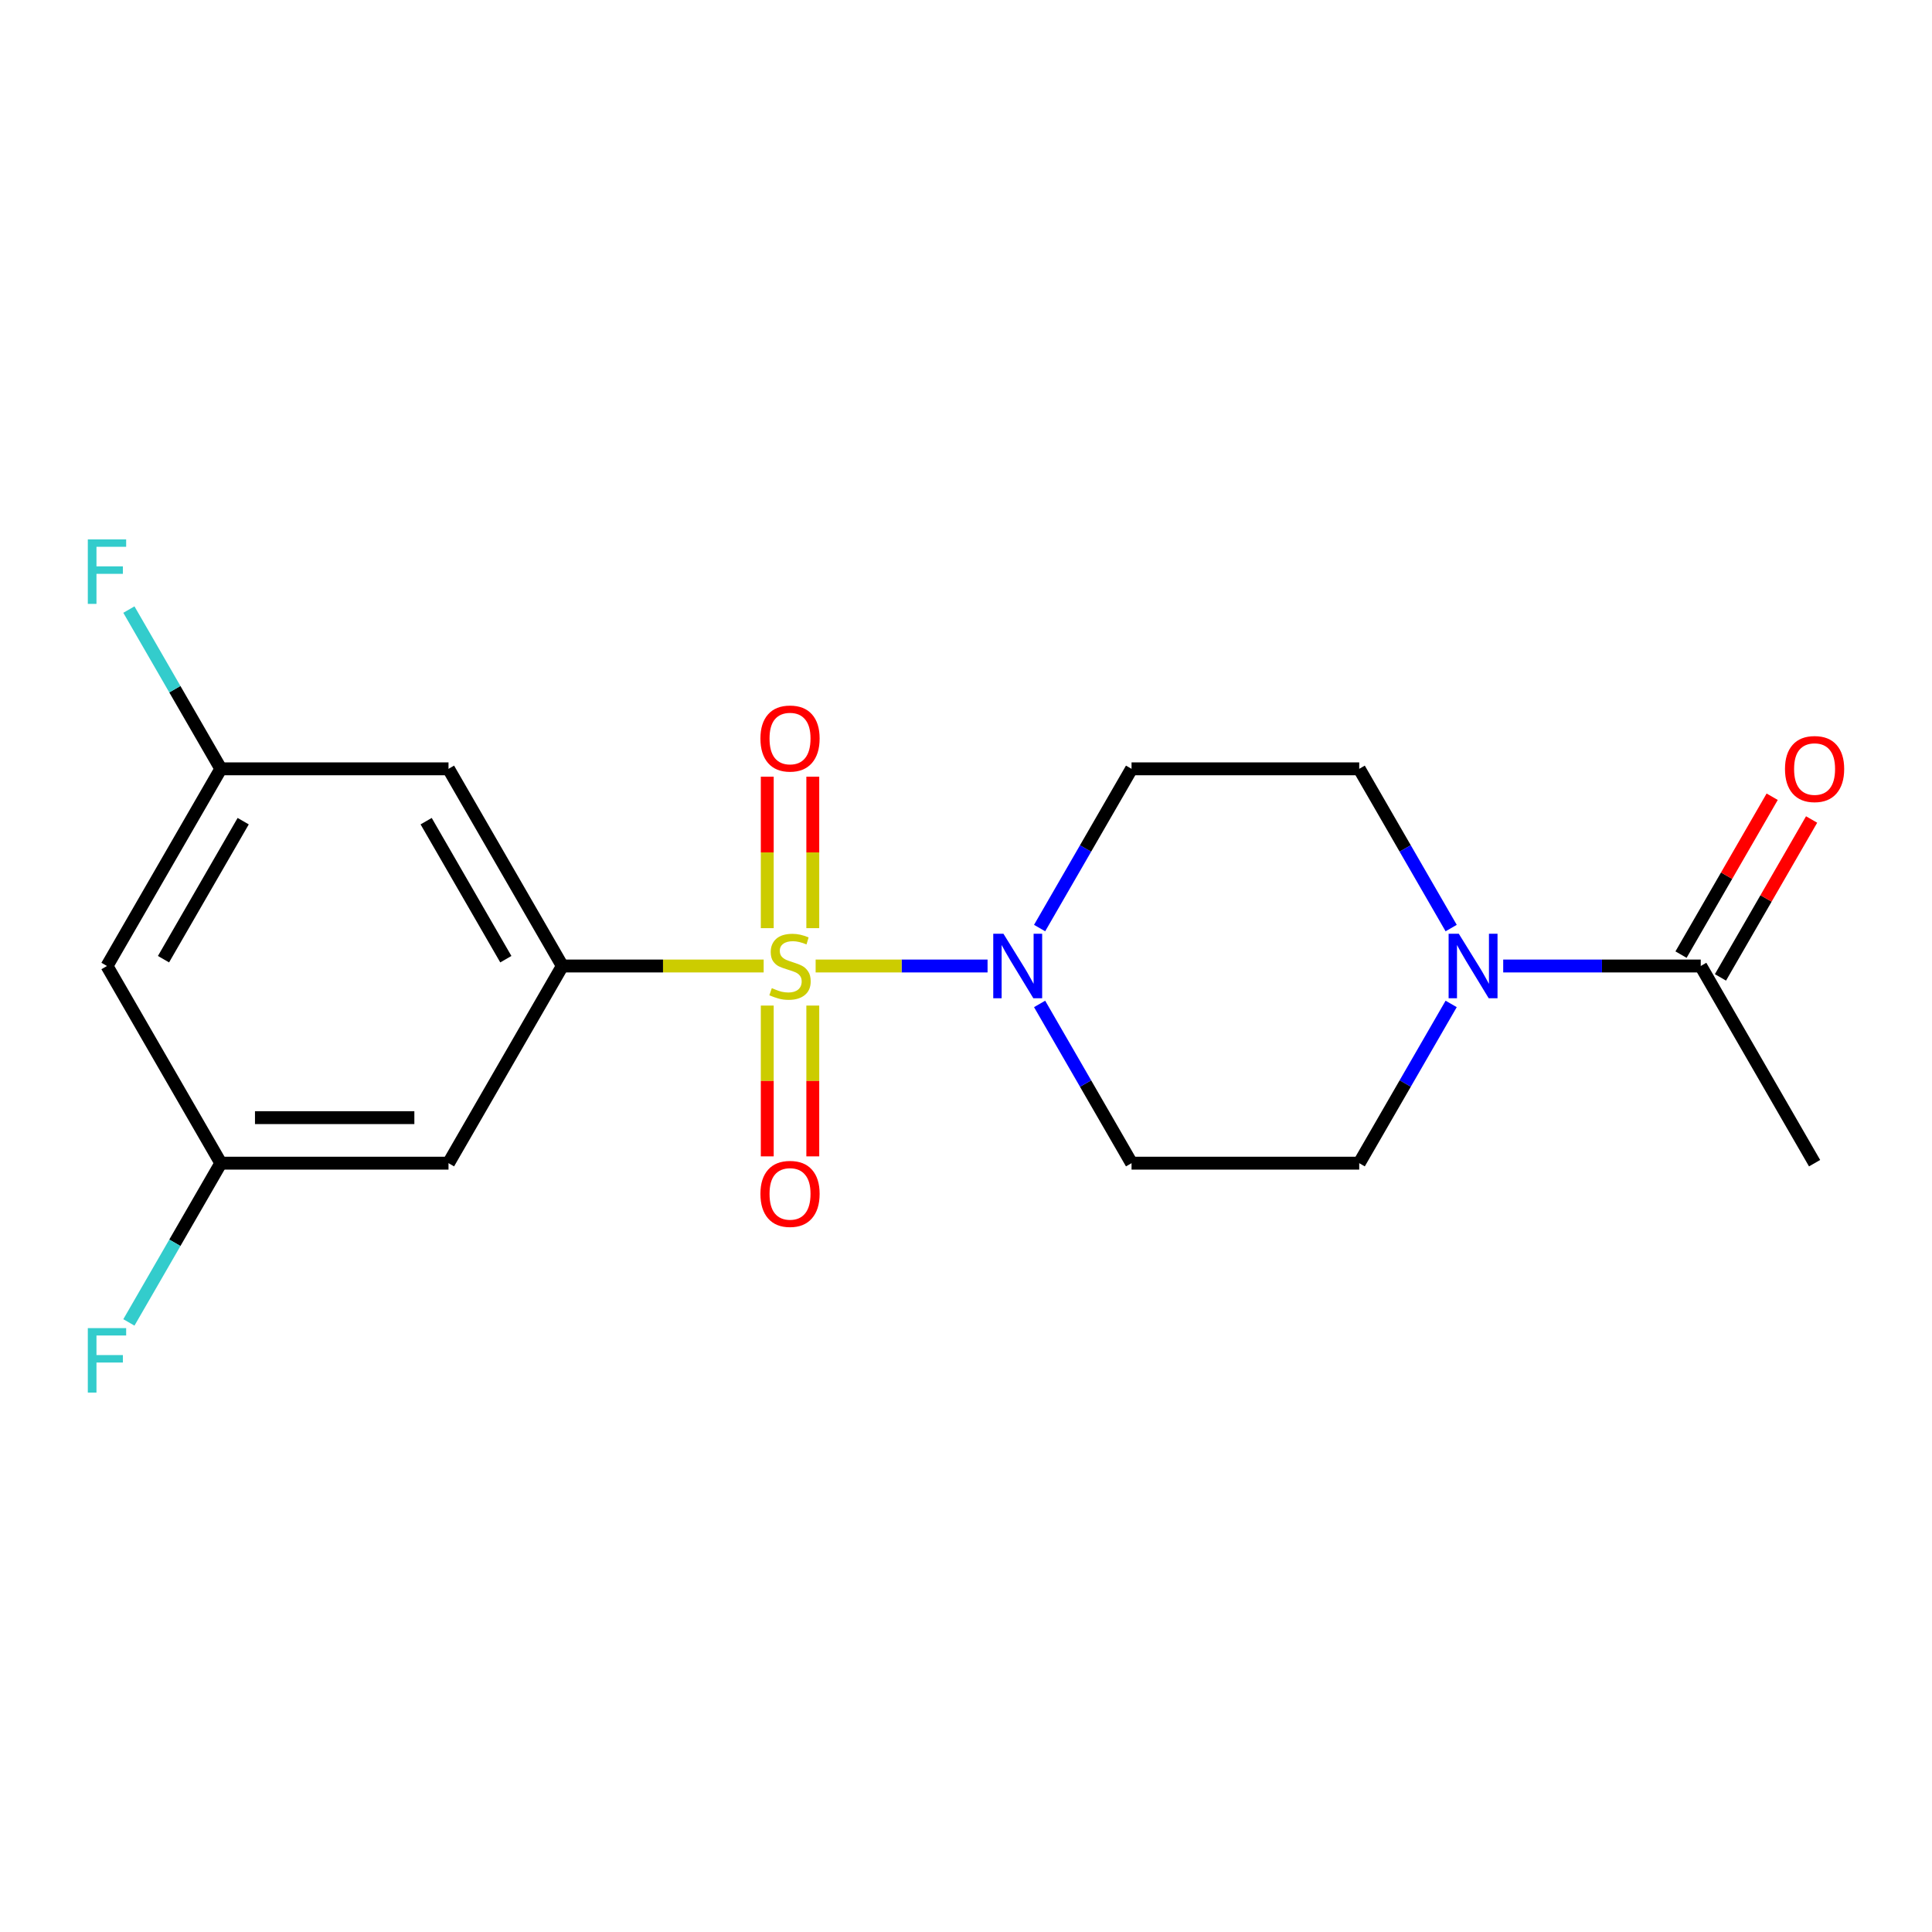 <?xml version='1.0' encoding='iso-8859-1'?>
<svg version='1.1' baseProfile='full'
              xmlns='http://www.w3.org/2000/svg'
                      xmlns:rdkit='http://www.rdkit.org/xml'
                      xmlns:xlink='http://www.w3.org/1999/xlink'
                  xml:space='preserve'
width='300px' height='300px' viewBox='0 0 300 300'>
<!-- END OF HEADER -->
<rect style='opacity:1.0;fill:#FFFFFF;stroke:none' width='300' height='300' x='0' y='0'> </rect>
<rect style='opacity:1.0;fill:#FFFFFF;stroke:none' width='300' height='300' x='0' y='0'> </rect>
<path class='bond-0 atom-0 atom-1' d='M 281.768,180.617 L 264.091,150' style='fill:none;fill-rule:evenodd;stroke:#000000;stroke-width:2.0px;stroke-linecap:butt;stroke-linejoin:miter;stroke-opacity:1' />
<path class='bond-1 atom-1 atom-2' d='M 267.152,151.768 L 274.229,139.51' style='fill:none;fill-rule:evenodd;stroke:#000000;stroke-width:2.0px;stroke-linecap:butt;stroke-linejoin:miter;stroke-opacity:1' />
<path class='bond-1 atom-1 atom-2' d='M 274.229,139.51 L 281.306,127.252' style='fill:none;fill-rule:evenodd;stroke:#FF0000;stroke-width:2.0px;stroke-linecap:butt;stroke-linejoin:miter;stroke-opacity:1' />
<path class='bond-1 atom-1 atom-2' d='M 261.029,148.232 L 268.106,135.975' style='fill:none;fill-rule:evenodd;stroke:#000000;stroke-width:2.0px;stroke-linecap:butt;stroke-linejoin:miter;stroke-opacity:1' />
<path class='bond-1 atom-1 atom-2' d='M 268.106,135.975 L 275.183,123.717' style='fill:none;fill-rule:evenodd;stroke:#FF0000;stroke-width:2.0px;stroke-linecap:butt;stroke-linejoin:miter;stroke-opacity:1' />
<path class='bond-2 atom-1 atom-3' d='M 264.091,150 L 248.754,150' style='fill:none;fill-rule:evenodd;stroke:#000000;stroke-width:2.0px;stroke-linecap:butt;stroke-linejoin:miter;stroke-opacity:1' />
<path class='bond-2 atom-1 atom-3' d='M 248.754,150 L 233.418,150' style='fill:none;fill-rule:evenodd;stroke:#0000FF;stroke-width:2.0px;stroke-linecap:butt;stroke-linejoin:miter;stroke-opacity:1' />
<path class='bond-3 atom-3 atom-4' d='M 225.336,155.89 L 218.198,168.254' style='fill:none;fill-rule:evenodd;stroke:#0000FF;stroke-width:2.0px;stroke-linecap:butt;stroke-linejoin:miter;stroke-opacity:1' />
<path class='bond-3 atom-3 atom-4' d='M 218.198,168.254 L 211.06,180.617' style='fill:none;fill-rule:evenodd;stroke:#000000;stroke-width:2.0px;stroke-linecap:butt;stroke-linejoin:miter;stroke-opacity:1' />
<path class='bond-19 atom-19 atom-3' d='M 211.06,119.383 L 218.198,131.746' style='fill:none;fill-rule:evenodd;stroke:#000000;stroke-width:2.0px;stroke-linecap:butt;stroke-linejoin:miter;stroke-opacity:1' />
<path class='bond-19 atom-19 atom-3' d='M 218.198,131.746 L 225.336,144.11' style='fill:none;fill-rule:evenodd;stroke:#0000FF;stroke-width:2.0px;stroke-linecap:butt;stroke-linejoin:miter;stroke-opacity:1' />
<path class='bond-4 atom-4 atom-5' d='M 211.06,180.617 L 175.706,180.617' style='fill:none;fill-rule:evenodd;stroke:#000000;stroke-width:2.0px;stroke-linecap:butt;stroke-linejoin:miter;stroke-opacity:1' />
<path class='bond-5 atom-5 atom-6' d='M 175.706,180.617 L 168.568,168.254' style='fill:none;fill-rule:evenodd;stroke:#000000;stroke-width:2.0px;stroke-linecap:butt;stroke-linejoin:miter;stroke-opacity:1' />
<path class='bond-5 atom-5 atom-6' d='M 168.568,168.254 L 161.429,155.89' style='fill:none;fill-rule:evenodd;stroke:#0000FF;stroke-width:2.0px;stroke-linecap:butt;stroke-linejoin:miter;stroke-opacity:1' />
<path class='bond-6 atom-6 atom-7' d='M 153.348,150 L 140,150' style='fill:none;fill-rule:evenodd;stroke:#0000FF;stroke-width:2.0px;stroke-linecap:butt;stroke-linejoin:miter;stroke-opacity:1' />
<path class='bond-6 atom-6 atom-7' d='M 140,150 L 126.652,150' style='fill:none;fill-rule:evenodd;stroke:#CCCC00;stroke-width:2.0px;stroke-linecap:butt;stroke-linejoin:miter;stroke-opacity:1' />
<path class='bond-17 atom-6 atom-18' d='M 161.429,144.11 L 168.568,131.746' style='fill:none;fill-rule:evenodd;stroke:#0000FF;stroke-width:2.0px;stroke-linecap:butt;stroke-linejoin:miter;stroke-opacity:1' />
<path class='bond-17 atom-6 atom-18' d='M 168.568,131.746 L 175.706,119.383' style='fill:none;fill-rule:evenodd;stroke:#000000;stroke-width:2.0px;stroke-linecap:butt;stroke-linejoin:miter;stroke-opacity:1' />
<path class='bond-7 atom-7 atom-8' d='M 119.14,156.145 L 119.14,167.853' style='fill:none;fill-rule:evenodd;stroke:#CCCC00;stroke-width:2.0px;stroke-linecap:butt;stroke-linejoin:miter;stroke-opacity:1' />
<path class='bond-7 atom-7 atom-8' d='M 119.14,167.853 L 119.14,179.561' style='fill:none;fill-rule:evenodd;stroke:#FF0000;stroke-width:2.0px;stroke-linecap:butt;stroke-linejoin:miter;stroke-opacity:1' />
<path class='bond-7 atom-7 atom-8' d='M 126.21,156.145 L 126.21,167.853' style='fill:none;fill-rule:evenodd;stroke:#CCCC00;stroke-width:2.0px;stroke-linecap:butt;stroke-linejoin:miter;stroke-opacity:1' />
<path class='bond-7 atom-7 atom-8' d='M 126.21,167.853 L 126.21,179.561' style='fill:none;fill-rule:evenodd;stroke:#FF0000;stroke-width:2.0px;stroke-linecap:butt;stroke-linejoin:miter;stroke-opacity:1' />
<path class='bond-8 atom-7 atom-9' d='M 126.21,144.124 L 126.21,132.363' style='fill:none;fill-rule:evenodd;stroke:#CCCC00;stroke-width:2.0px;stroke-linecap:butt;stroke-linejoin:miter;stroke-opacity:1' />
<path class='bond-8 atom-7 atom-9' d='M 126.21,132.363 L 126.21,120.601' style='fill:none;fill-rule:evenodd;stroke:#FF0000;stroke-width:2.0px;stroke-linecap:butt;stroke-linejoin:miter;stroke-opacity:1' />
<path class='bond-8 atom-7 atom-9' d='M 119.14,144.124 L 119.14,132.363' style='fill:none;fill-rule:evenodd;stroke:#CCCC00;stroke-width:2.0px;stroke-linecap:butt;stroke-linejoin:miter;stroke-opacity:1' />
<path class='bond-8 atom-7 atom-9' d='M 119.14,132.363 L 119.14,120.601' style='fill:none;fill-rule:evenodd;stroke:#FF0000;stroke-width:2.0px;stroke-linecap:butt;stroke-linejoin:miter;stroke-opacity:1' />
<path class='bond-9 atom-7 atom-10' d='M 118.581,150 L 102.951,150' style='fill:none;fill-rule:evenodd;stroke:#CCCC00;stroke-width:2.0px;stroke-linecap:butt;stroke-linejoin:miter;stroke-opacity:1' />
<path class='bond-9 atom-7 atom-10' d='M 102.951,150 L 87.321,150' style='fill:none;fill-rule:evenodd;stroke:#000000;stroke-width:2.0px;stroke-linecap:butt;stroke-linejoin:miter;stroke-opacity:1' />
<path class='bond-10 atom-10 atom-11' d='M 87.321,150 L 69.644,119.383' style='fill:none;fill-rule:evenodd;stroke:#000000;stroke-width:2.0px;stroke-linecap:butt;stroke-linejoin:miter;stroke-opacity:1' />
<path class='bond-10 atom-10 atom-11' d='M 78.546,148.943 L 66.172,127.511' style='fill:none;fill-rule:evenodd;stroke:#000000;stroke-width:2.0px;stroke-linecap:butt;stroke-linejoin:miter;stroke-opacity:1' />
<path class='bond-20 atom-17 atom-10' d='M 69.644,180.617 L 87.321,150' style='fill:none;fill-rule:evenodd;stroke:#000000;stroke-width:2.0px;stroke-linecap:butt;stroke-linejoin:miter;stroke-opacity:1' />
<path class='bond-11 atom-11 atom-12' d='M 69.644,119.383 L 34.29,119.383' style='fill:none;fill-rule:evenodd;stroke:#000000;stroke-width:2.0px;stroke-linecap:butt;stroke-linejoin:miter;stroke-opacity:1' />
<path class='bond-12 atom-12 atom-13' d='M 34.29,119.383 L 27.152,107.019' style='fill:none;fill-rule:evenodd;stroke:#000000;stroke-width:2.0px;stroke-linecap:butt;stroke-linejoin:miter;stroke-opacity:1' />
<path class='bond-12 atom-12 atom-13' d='M 27.152,107.019 L 20.014,94.655' style='fill:none;fill-rule:evenodd;stroke:#33CCCC;stroke-width:2.0px;stroke-linecap:butt;stroke-linejoin:miter;stroke-opacity:1' />
<path class='bond-13 atom-12 atom-14' d='M 34.29,119.383 L 16.613,150' style='fill:none;fill-rule:evenodd;stroke:#000000;stroke-width:2.0px;stroke-linecap:butt;stroke-linejoin:miter;stroke-opacity:1' />
<path class='bond-13 atom-12 atom-14' d='M 37.762,127.511 L 25.388,148.943' style='fill:none;fill-rule:evenodd;stroke:#000000;stroke-width:2.0px;stroke-linecap:butt;stroke-linejoin:miter;stroke-opacity:1' />
<path class='bond-14 atom-14 atom-15' d='M 16.613,150 L 34.29,180.617' style='fill:none;fill-rule:evenodd;stroke:#000000;stroke-width:2.0px;stroke-linecap:butt;stroke-linejoin:miter;stroke-opacity:1' />
<path class='bond-15 atom-15 atom-16' d='M 34.29,180.617 L 27.152,192.981' style='fill:none;fill-rule:evenodd;stroke:#000000;stroke-width:2.0px;stroke-linecap:butt;stroke-linejoin:miter;stroke-opacity:1' />
<path class='bond-15 atom-15 atom-16' d='M 27.152,192.981 L 20.014,205.345' style='fill:none;fill-rule:evenodd;stroke:#33CCCC;stroke-width:2.0px;stroke-linecap:butt;stroke-linejoin:miter;stroke-opacity:1' />
<path class='bond-16 atom-15 atom-17' d='M 34.29,180.617 L 69.644,180.617' style='fill:none;fill-rule:evenodd;stroke:#000000;stroke-width:2.0px;stroke-linecap:butt;stroke-linejoin:miter;stroke-opacity:1' />
<path class='bond-16 atom-15 atom-17' d='M 39.593,173.547 L 64.341,173.547' style='fill:none;fill-rule:evenodd;stroke:#000000;stroke-width:2.0px;stroke-linecap:butt;stroke-linejoin:miter;stroke-opacity:1' />
<path class='bond-18 atom-18 atom-19' d='M 175.706,119.383 L 211.06,119.383' style='fill:none;fill-rule:evenodd;stroke:#000000;stroke-width:2.0px;stroke-linecap:butt;stroke-linejoin:miter;stroke-opacity:1' />
<path  class='atom-2' d='M 277.172 119.411
Q 277.172 117.007, 278.36 115.663
Q 279.547 114.32, 281.768 114.32
Q 283.988 114.32, 285.176 115.663
Q 286.364 117.007, 286.364 119.411
Q 286.364 121.843, 285.162 123.229
Q 283.96 124.601, 281.768 124.601
Q 279.562 124.601, 278.36 123.229
Q 277.172 121.857, 277.172 119.411
M 281.768 123.47
Q 283.295 123.47, 284.115 122.451
Q 284.949 121.419, 284.949 119.411
Q 284.949 117.445, 284.115 116.455
Q 283.295 115.451, 281.768 115.451
Q 280.24 115.451, 279.406 116.441
Q 278.586 117.431, 278.586 119.411
Q 278.586 121.433, 279.406 122.451
Q 280.24 123.47, 281.768 123.47
' fill='#FF0000'/>
<path  class='atom-3' d='M 226.524 144.994
L 229.804 150.297
Q 230.13 150.82, 230.653 151.768
Q 231.176 152.715, 231.204 152.772
L 231.204 144.994
L 232.534 144.994
L 232.534 155.006
L 231.162 155.006
L 227.641 149.208
Q 227.231 148.529, 226.792 147.751
Q 226.368 146.974, 226.241 146.733
L 226.241 155.006
L 224.94 155.006
L 224.94 144.994
L 226.524 144.994
' fill='#0000FF'/>
<path  class='atom-6' d='M 155.816 144.994
L 159.097 150.297
Q 159.422 150.82, 159.945 151.768
Q 160.468 152.715, 160.497 152.772
L 160.497 144.994
L 161.826 144.994
L 161.826 155.006
L 160.454 155.006
L 156.933 149.208
Q 156.523 148.529, 156.084 147.751
Q 155.66 146.974, 155.533 146.733
L 155.533 155.006
L 154.232 155.006
L 154.232 144.994
L 155.816 144.994
' fill='#0000FF'/>
<path  class='atom-7' d='M 119.847 153.436
Q 119.96 153.479, 120.426 153.677
Q 120.893 153.875, 121.402 154.002
Q 121.925 154.115, 122.435 154.115
Q 123.382 154.115, 123.934 153.663
Q 124.485 153.196, 124.485 152.39
Q 124.485 151.838, 124.202 151.499
Q 123.934 151.16, 123.509 150.976
Q 123.085 150.792, 122.378 150.58
Q 121.487 150.311, 120.95 150.057
Q 120.426 149.802, 120.045 149.265
Q 119.677 148.727, 119.677 147.822
Q 119.677 146.564, 120.525 145.786
Q 121.388 145.008, 123.085 145.008
Q 124.245 145.008, 125.56 145.56
L 125.235 146.648
Q 124.033 146.153, 123.127 146.153
Q 122.152 146.153, 121.614 146.564
Q 121.077 146.96, 121.091 147.652
Q 121.091 148.19, 121.36 148.515
Q 121.643 148.84, 122.039 149.024
Q 122.449 149.208, 123.127 149.42
Q 124.033 149.703, 124.57 149.986
Q 125.107 150.269, 125.489 150.848
Q 125.885 151.414, 125.885 152.39
Q 125.885 153.776, 124.952 154.525
Q 124.033 155.261, 122.491 155.261
Q 121.6 155.261, 120.921 155.063
Q 120.257 154.879, 119.465 154.554
L 119.847 153.436
' fill='#CCCC00'/>
<path  class='atom-8' d='M 118.079 185.382
Q 118.079 182.978, 119.267 181.635
Q 120.455 180.291, 122.675 180.291
Q 124.895 180.291, 126.083 181.635
Q 127.271 182.978, 127.271 185.382
Q 127.271 187.815, 126.069 189.2
Q 124.867 190.572, 122.675 190.572
Q 120.469 190.572, 119.267 189.2
Q 118.079 187.829, 118.079 185.382
M 122.675 189.441
Q 124.202 189.441, 125.022 188.423
Q 125.857 187.39, 125.857 185.382
Q 125.857 183.417, 125.022 182.427
Q 124.202 181.423, 122.675 181.423
Q 121.148 181.423, 120.313 182.412
Q 119.493 183.402, 119.493 185.382
Q 119.493 187.404, 120.313 188.423
Q 121.148 189.441, 122.675 189.441
' fill='#FF0000'/>
<path  class='atom-9' d='M 118.079 114.674
Q 118.079 112.27, 119.267 110.927
Q 120.455 109.583, 122.675 109.583
Q 124.895 109.583, 126.083 110.927
Q 127.271 112.27, 127.271 114.674
Q 127.271 117.107, 126.069 118.493
Q 124.867 119.864, 122.675 119.864
Q 120.469 119.864, 119.267 118.493
Q 118.079 117.121, 118.079 114.674
M 122.675 118.733
Q 124.202 118.733, 125.022 117.715
Q 125.857 116.682, 125.857 114.674
Q 125.857 112.709, 125.022 111.719
Q 124.202 110.715, 122.675 110.715
Q 121.148 110.715, 120.313 111.705
Q 119.493 112.695, 119.493 114.674
Q 119.493 116.697, 120.313 117.715
Q 121.148 118.733, 122.675 118.733
' fill='#FF0000'/>
<path  class='atom-13' d='M 13.636 83.759
L 19.59 83.759
L 19.59 84.905
L 14.98 84.905
L 14.98 87.945
L 19.081 87.945
L 19.081 89.105
L 14.98 89.105
L 14.98 93.771
L 13.636 93.771
L 13.636 83.759
' fill='#33CCCC'/>
<path  class='atom-16' d='M 13.636 206.229
L 19.59 206.229
L 19.59 207.374
L 14.98 207.374
L 14.98 210.415
L 19.081 210.415
L 19.081 211.574
L 14.98 211.574
L 14.98 216.241
L 13.636 216.241
L 13.636 206.229
' fill='#33CCCC'/>
</svg>
